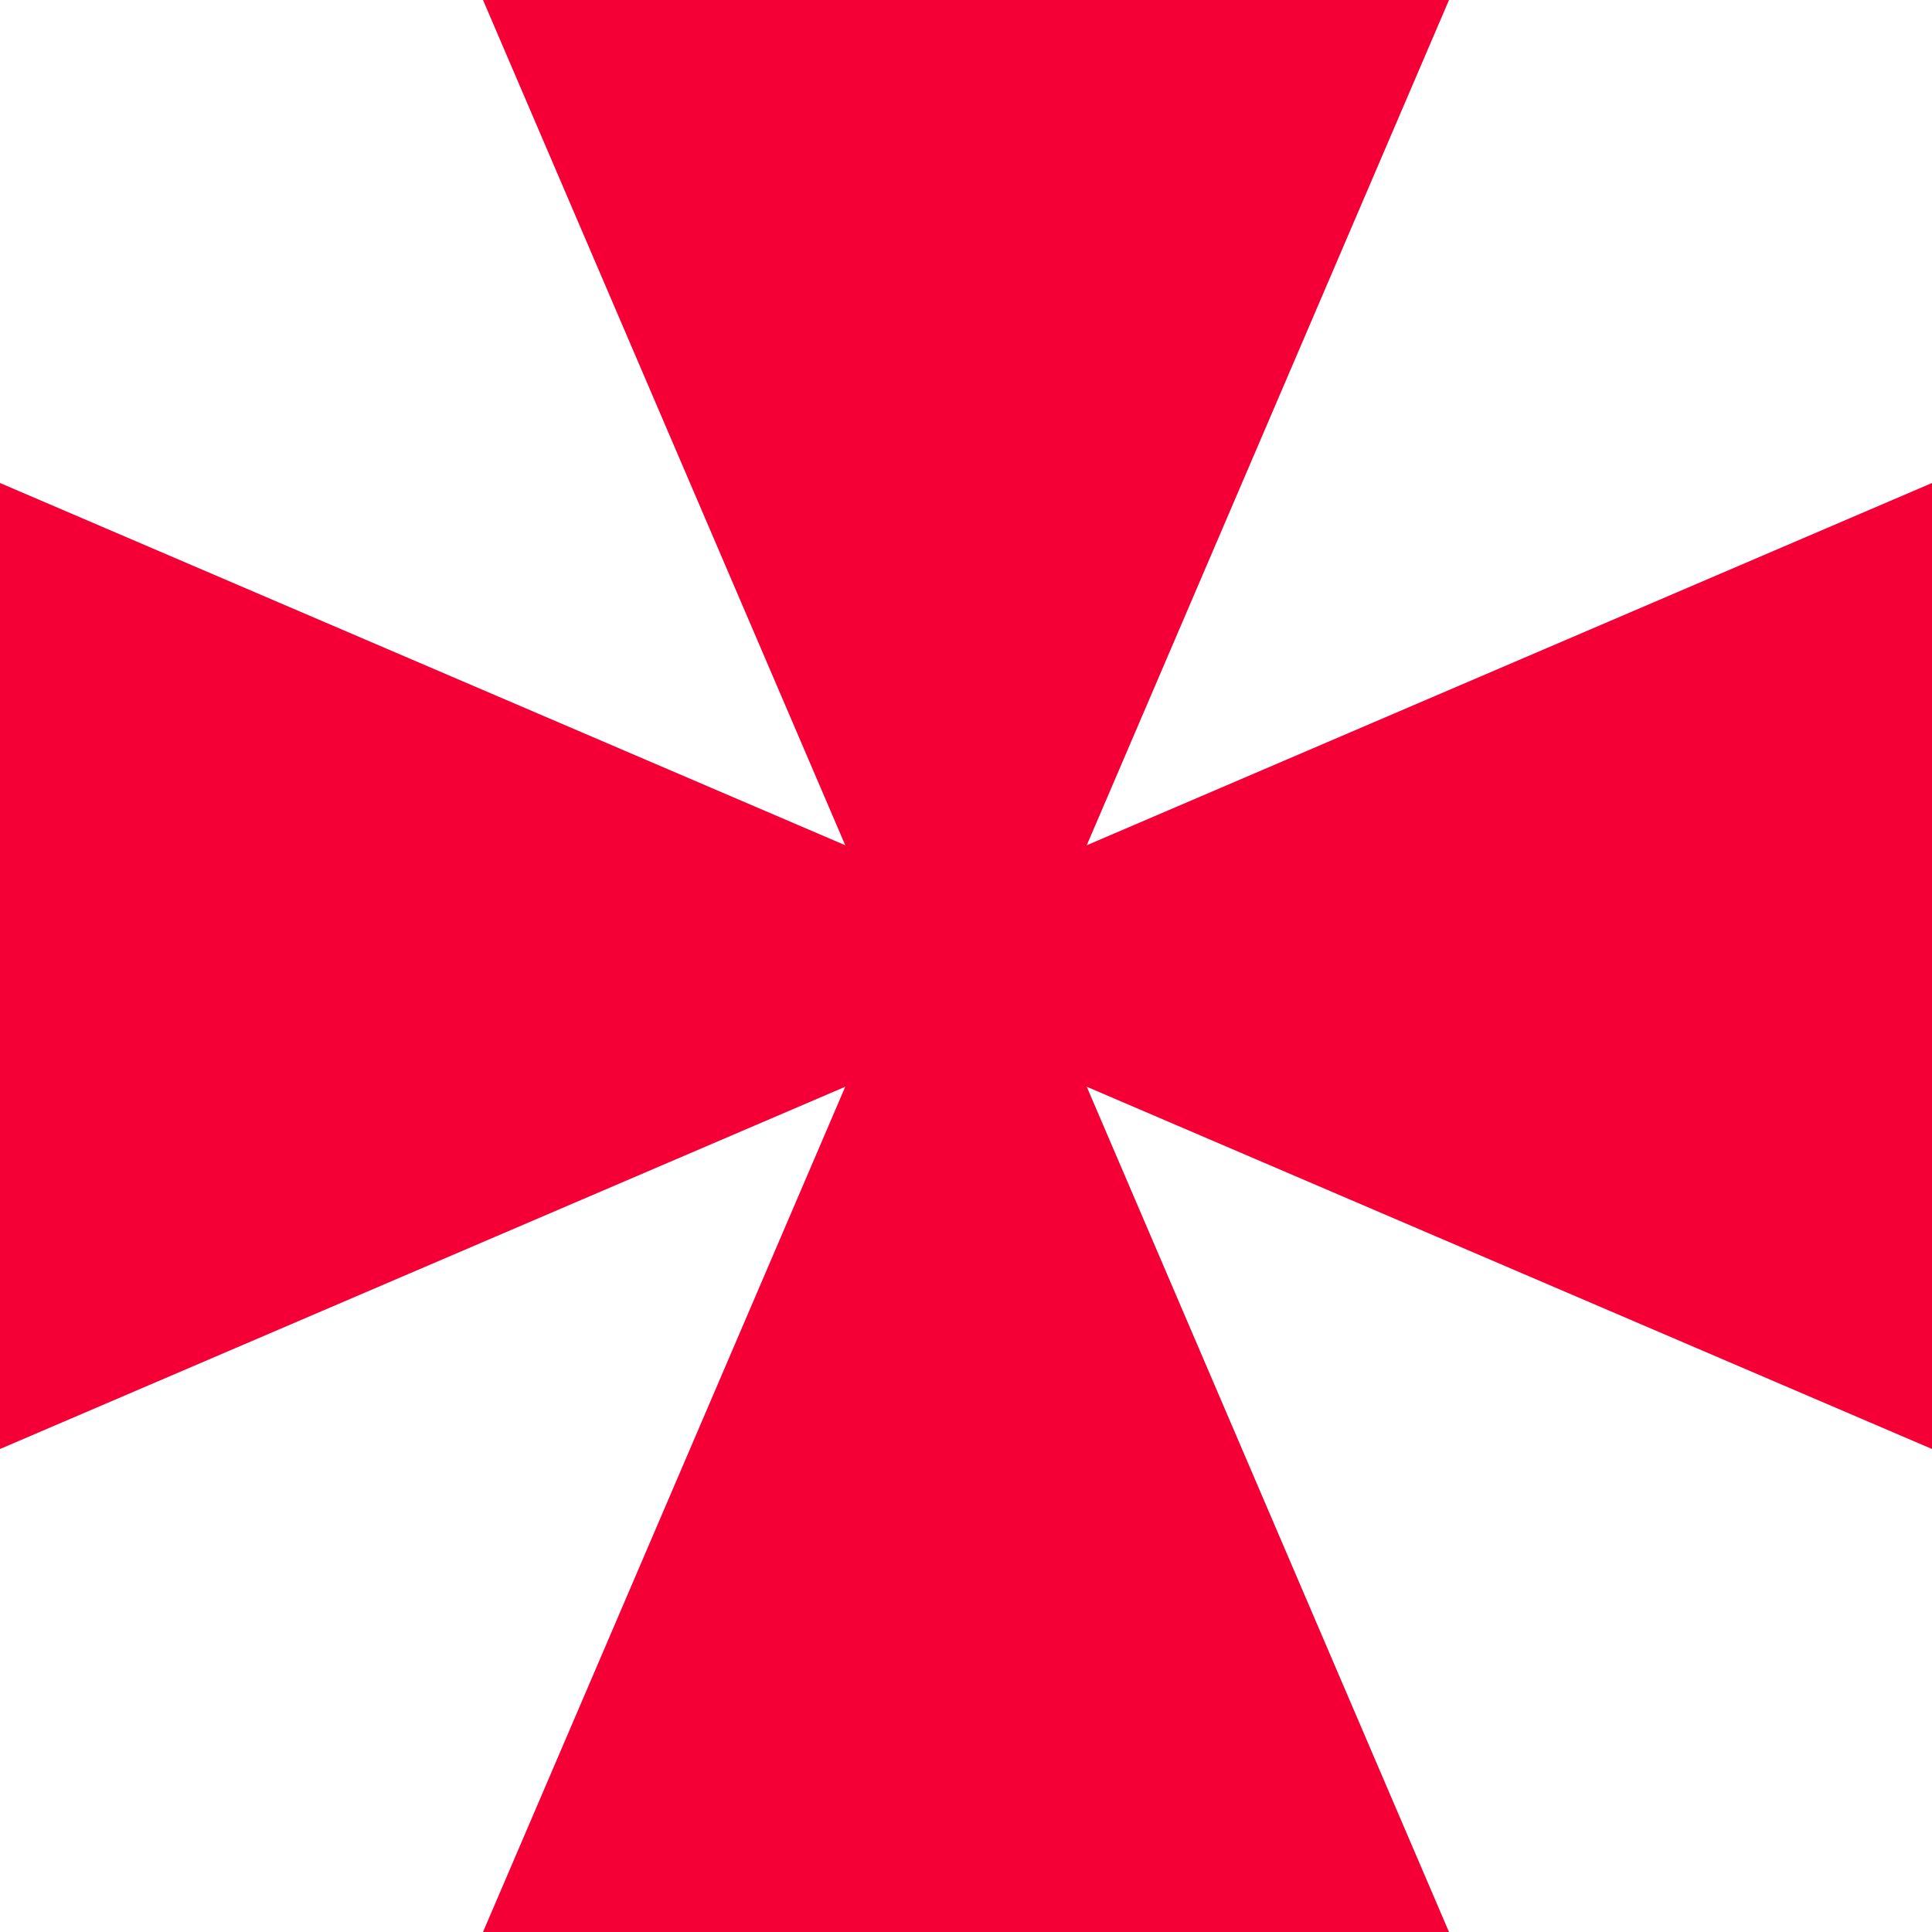 <?xml version="1.0" encoding="utf-8"?>
<svg version="1.1" id="Ebene_1" xmlns="http://www.w3.org/2000/svg" xmlns:xlink="http://www.w3.org/1999/xlink" x="0px" y="0px"
	 viewBox="0 0 16 16" style="enable-background:new 0 0 16 16;" xml:space="preserve">
<style type="text/css">
	.st0{fill:#F50036;}
</style>
<path class="st0" d="M4,0h8L9,7l7-3v8L9,9l3,7H4l3-7l-7,3V4l7,3L4,0z"/>
</svg>
